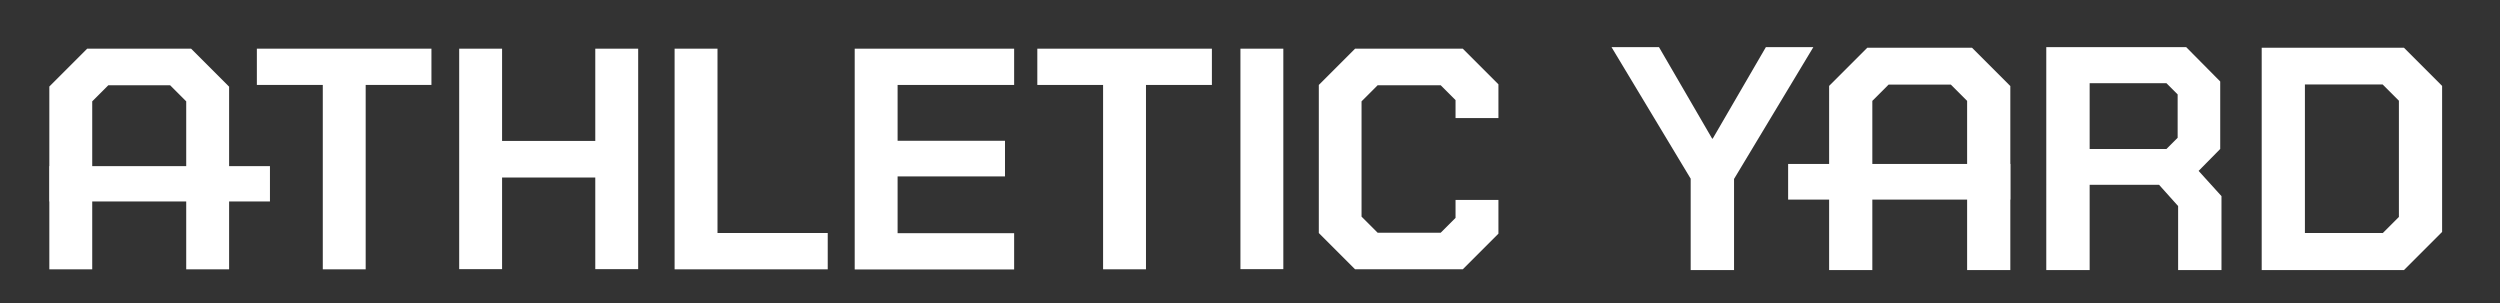 <svg viewBox="0 0 5349.43 649.38" version="1.1" xmlns="http://www.w3.org/2000/svg" id="Ebene_1">
  
  <rect x="0" y="0" width="5349.43" height="649.38" fill="#333333" stroke="none"/>
  
  <defs>
    <style>
      .st0 {
        fill: #fff;
      }
    </style>
  </defs>
  <g>
    <path d="M490.24,185.15v391.09h-91.78V216.87l-34.42-34.42h-132.28l-34.42,34.42v359.38h-91.78V185.15l80.99-80.99h222.37l80.99,80.99h.34Z" class="st0"></path>
    <path d="M690.68,181.77h-141.05v-77.61h373.55v77.61h-140.71v394.47h-91.78s0-394.47,0-394.47Z" class="st0"></path>
    <path d="M982.56,104.16h91.78v197.4h199.43V104.16h91.78v471.74h-91.78v-196.05h-199.43v196.05h-91.78V104.16Z" class="st0"></path>
    <path d="M1443.51,104.16h91.78v394.47h235.87v77.61h-327.66V104.16Z" class="st0"></path>
    <path d="M1828.87,104.16h341.15v77.61h-249.37v119.45h229.8v76.26h-229.8v121.48h249.37v77.61h-341.15V104.16Z" class="st0"></path>
    <path d="M2360.68,181.77h-141.05v-77.61h373.55v77.61h-141.05v394.47h-91.78V181.77h.34Z" class="st0"></path>
    <path d="M2654.25,104.16h91.78v471.74h-91.78V104.16Z" class="st0"></path>
    <path d="M577.63,355.56v75.59H105.89v-75.59h471.74Z" class="st0"></path>
    <path d="M2821.96,498.63V181.77l77.61-77.61h230.47l76.26,76.26v72.21h-91.78v-38.47l-31.72-31.72h-134.98l-34.42,34.42v246.67l34.42,34.42h134.98l31.72-31.72v-38.47h91.78v72.21l-76.26,76.26h-230.47s-77.61-77.61-77.61-77.61Z" class="st0"></path>
  </g>
  <g>
    <path d="M4301.64,350.83v76.26h-475.45v-76.26h475.45Z" class="st0"></path>
    <path d="M3617.98,382.89l-169.73-282.1h101.57l113.72,195.72h1.35l113.72-195.72h101.57l-169.73,282.1v195.04h-92.8v-195.04h.34Z" class="st0"></path>
    <path d="M4301.64,183.8v394.13h-92.46V215.85l-34.76-34.76h-133.29l-34.76,34.76v362.07h-92.46V183.8l81.66-81.66h224.06l81.66,81.66h.34Z" class="st0"></path>
    <path d="M4753.47,419.67v158.26h-92.8v-137l-40.83-45.55h-148.47v182.56h-92.8V100.79h299.31l72.89,73.56v144.42l-46.23,46.9s48.93,53.99,48.93,53.99ZM4471.37,318.77h164.33l23.96-23.96v-92.8l-23.96-23.96h-164.33v140.71Z" class="st0"></path>
    <path d="M4839.52,102.14h304.37l81.66,81.66v312.47l-81.66,81.66h-304.37V102.14ZM5098.34,498.97l34.76-34.76v-248.69l-34.76-34.76h-166.36v317.87h166.36v.34Z" class="st0"></path>
  </g>
</svg>